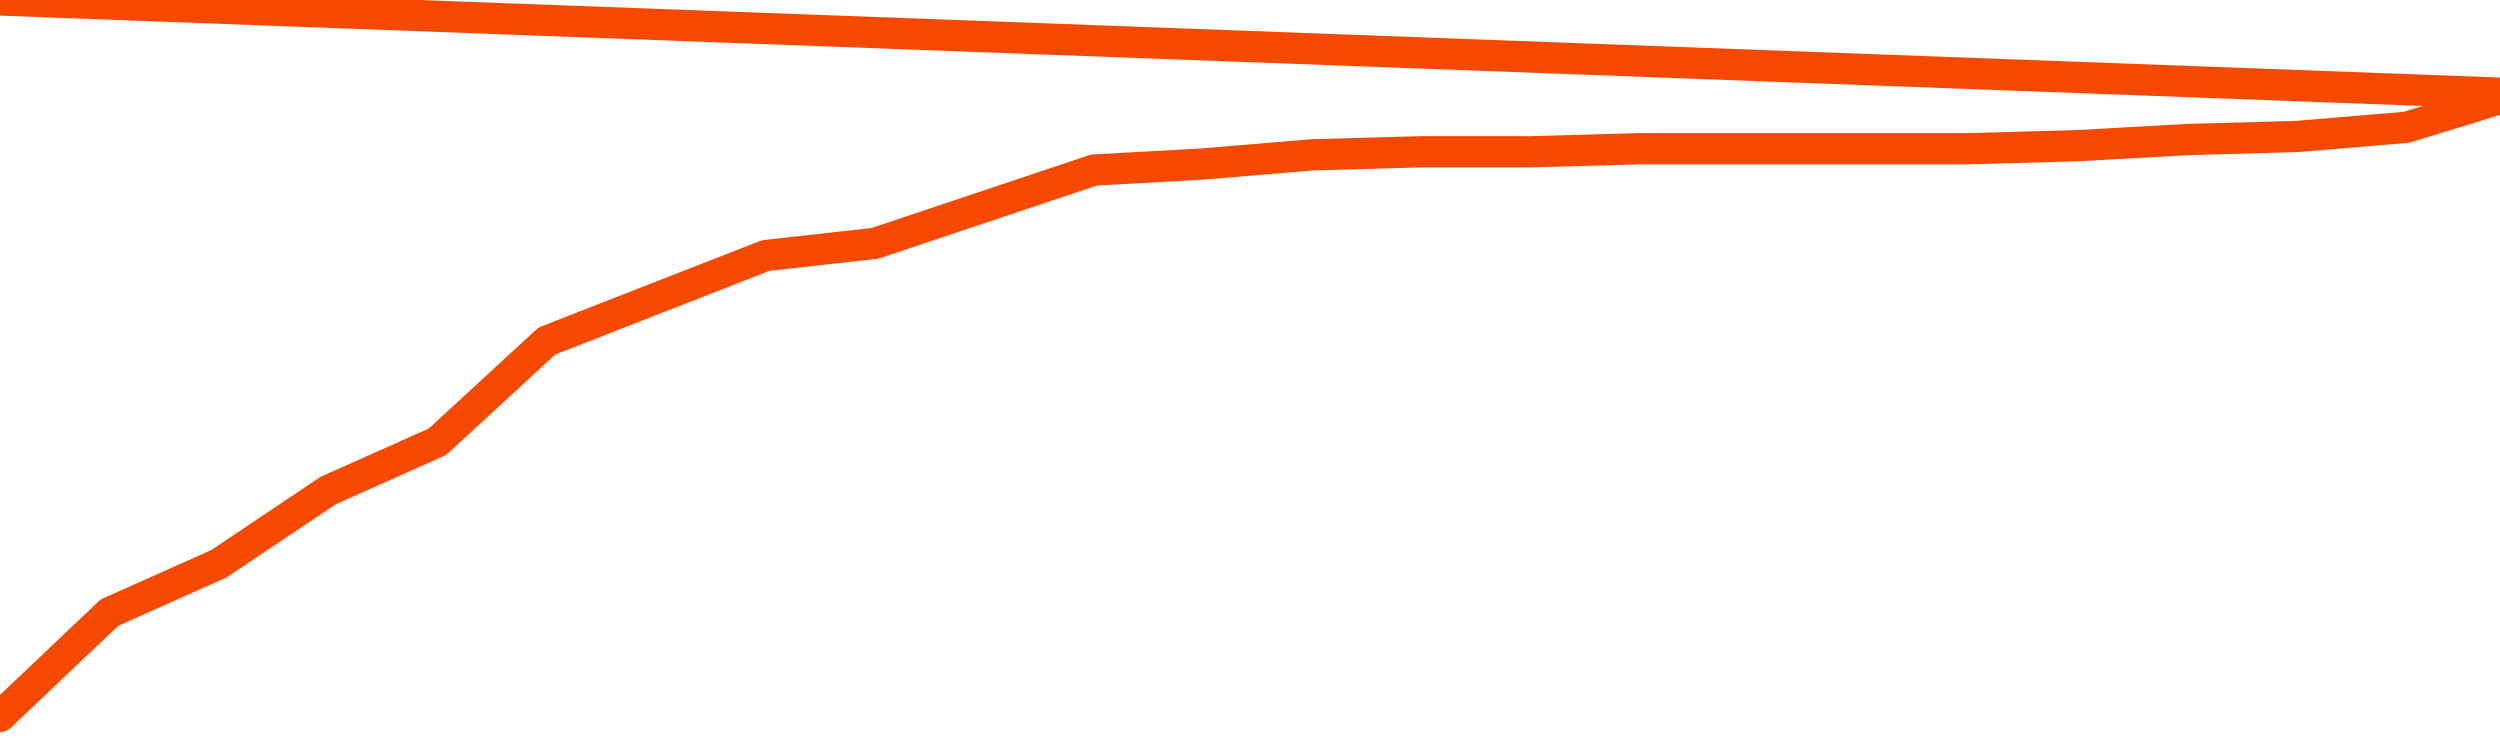       <svg
        version="1.1"
        xmlns="http://www.w3.org/2000/svg"
        width="80"
        height="24"
        viewBox="0 0 80 24">
        <path
          fill="url(#gradient)"
          fill-opacity="0.56"
          stroke="none"
          d="M 0,26 0.0,22.926 3.5,19.605 7.0,18.042 10.5,15.698 14.0,14.135 17.5,10.912 21.0,9.544 24.5,8.177 28.0,7.786 31.5,6.614 35.0,5.442 38.5,5.247 42.0,4.953 45.5,4.856 49.0,4.856 52.5,4.758 56.0,4.758 59.5,4.758 63.0,4.758 66.5,4.66 70.0,4.465 73.5,4.367 77.0,4.074 80.5,3.0 82,26 Z"
        />
        <path
          fill="none"
          stroke="#F64900"
          stroke-width="1"
          stroke-linejoin="round"
          stroke-linecap="round"
          d="M 0.0,22.926 3.5,19.605 7.0,18.042 10.5,15.698 14.0,14.135 17.5,10.912 21.0,9.544 24.5,8.177 28.0,7.786 31.5,6.614 35.0,5.442 38.5,5.247 42.0,4.953 45.5,4.856 49.0,4.856 52.5,4.758 56.0,4.758 59.5,4.758 63.0,4.758 66.5,4.66 70.0,4.465 73.5,4.367 77.0,4.074 80.5,3.0.join(' ') }"
        />
      </svg>

